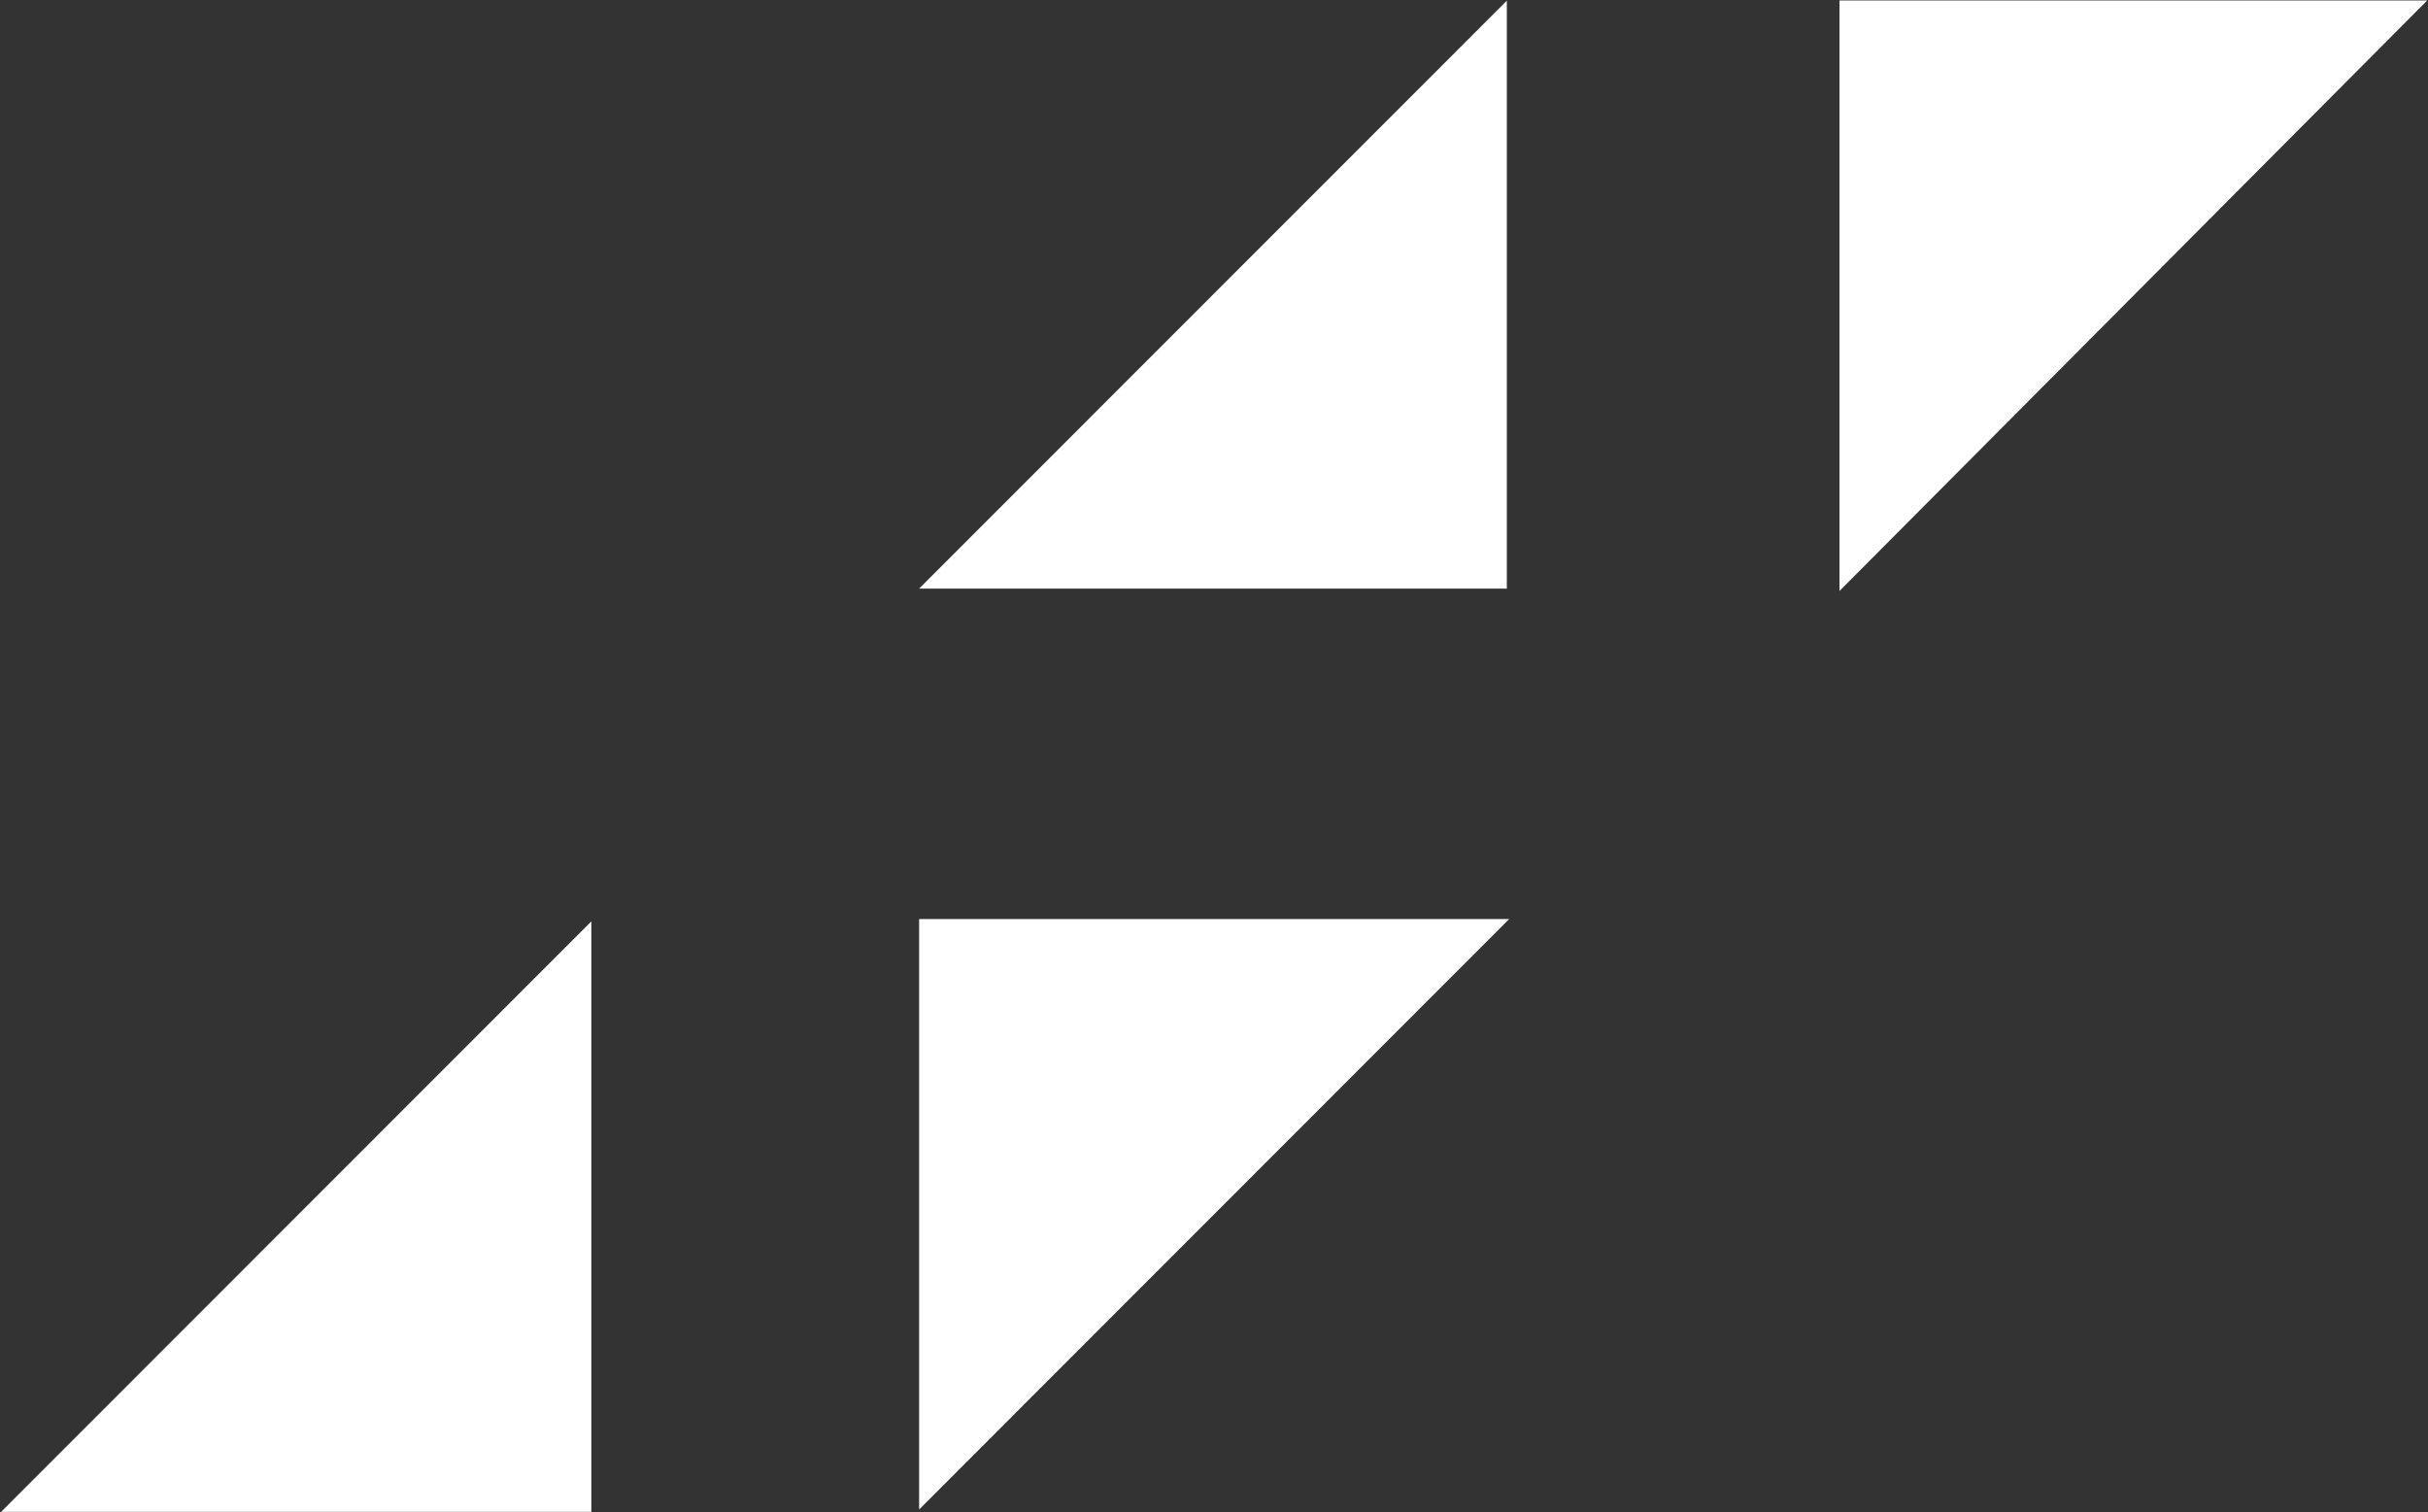 <svg version="1.2" xmlns="http://www.w3.org/2000/svg" viewBox="0 0 1543 961" width="1543" height="961">
	<rect x="0" y="0" width="1543" height="961" fill="#333333" stroke="none"/>
	<title>June2021-278-pdf-svg</title>

	<style>
		.s0 { fill: #ffffff } 
	</style>
	<g id="Clip-Path: Page 1" clip-path="url(#cp1)">
		<g id="Page 1">
			<path id="Path 26" fill-rule="evenodd" class="s0" d="m584.1 584.1h375l-375 375.3zm373.5-210h-373.5l373.5-373.7zm584.9-373.8l-373.5 375.3v-375.3zm-1541.8 960.6l375.1-375.3v375.3z"/>
		</g>
	</g>
</svg>